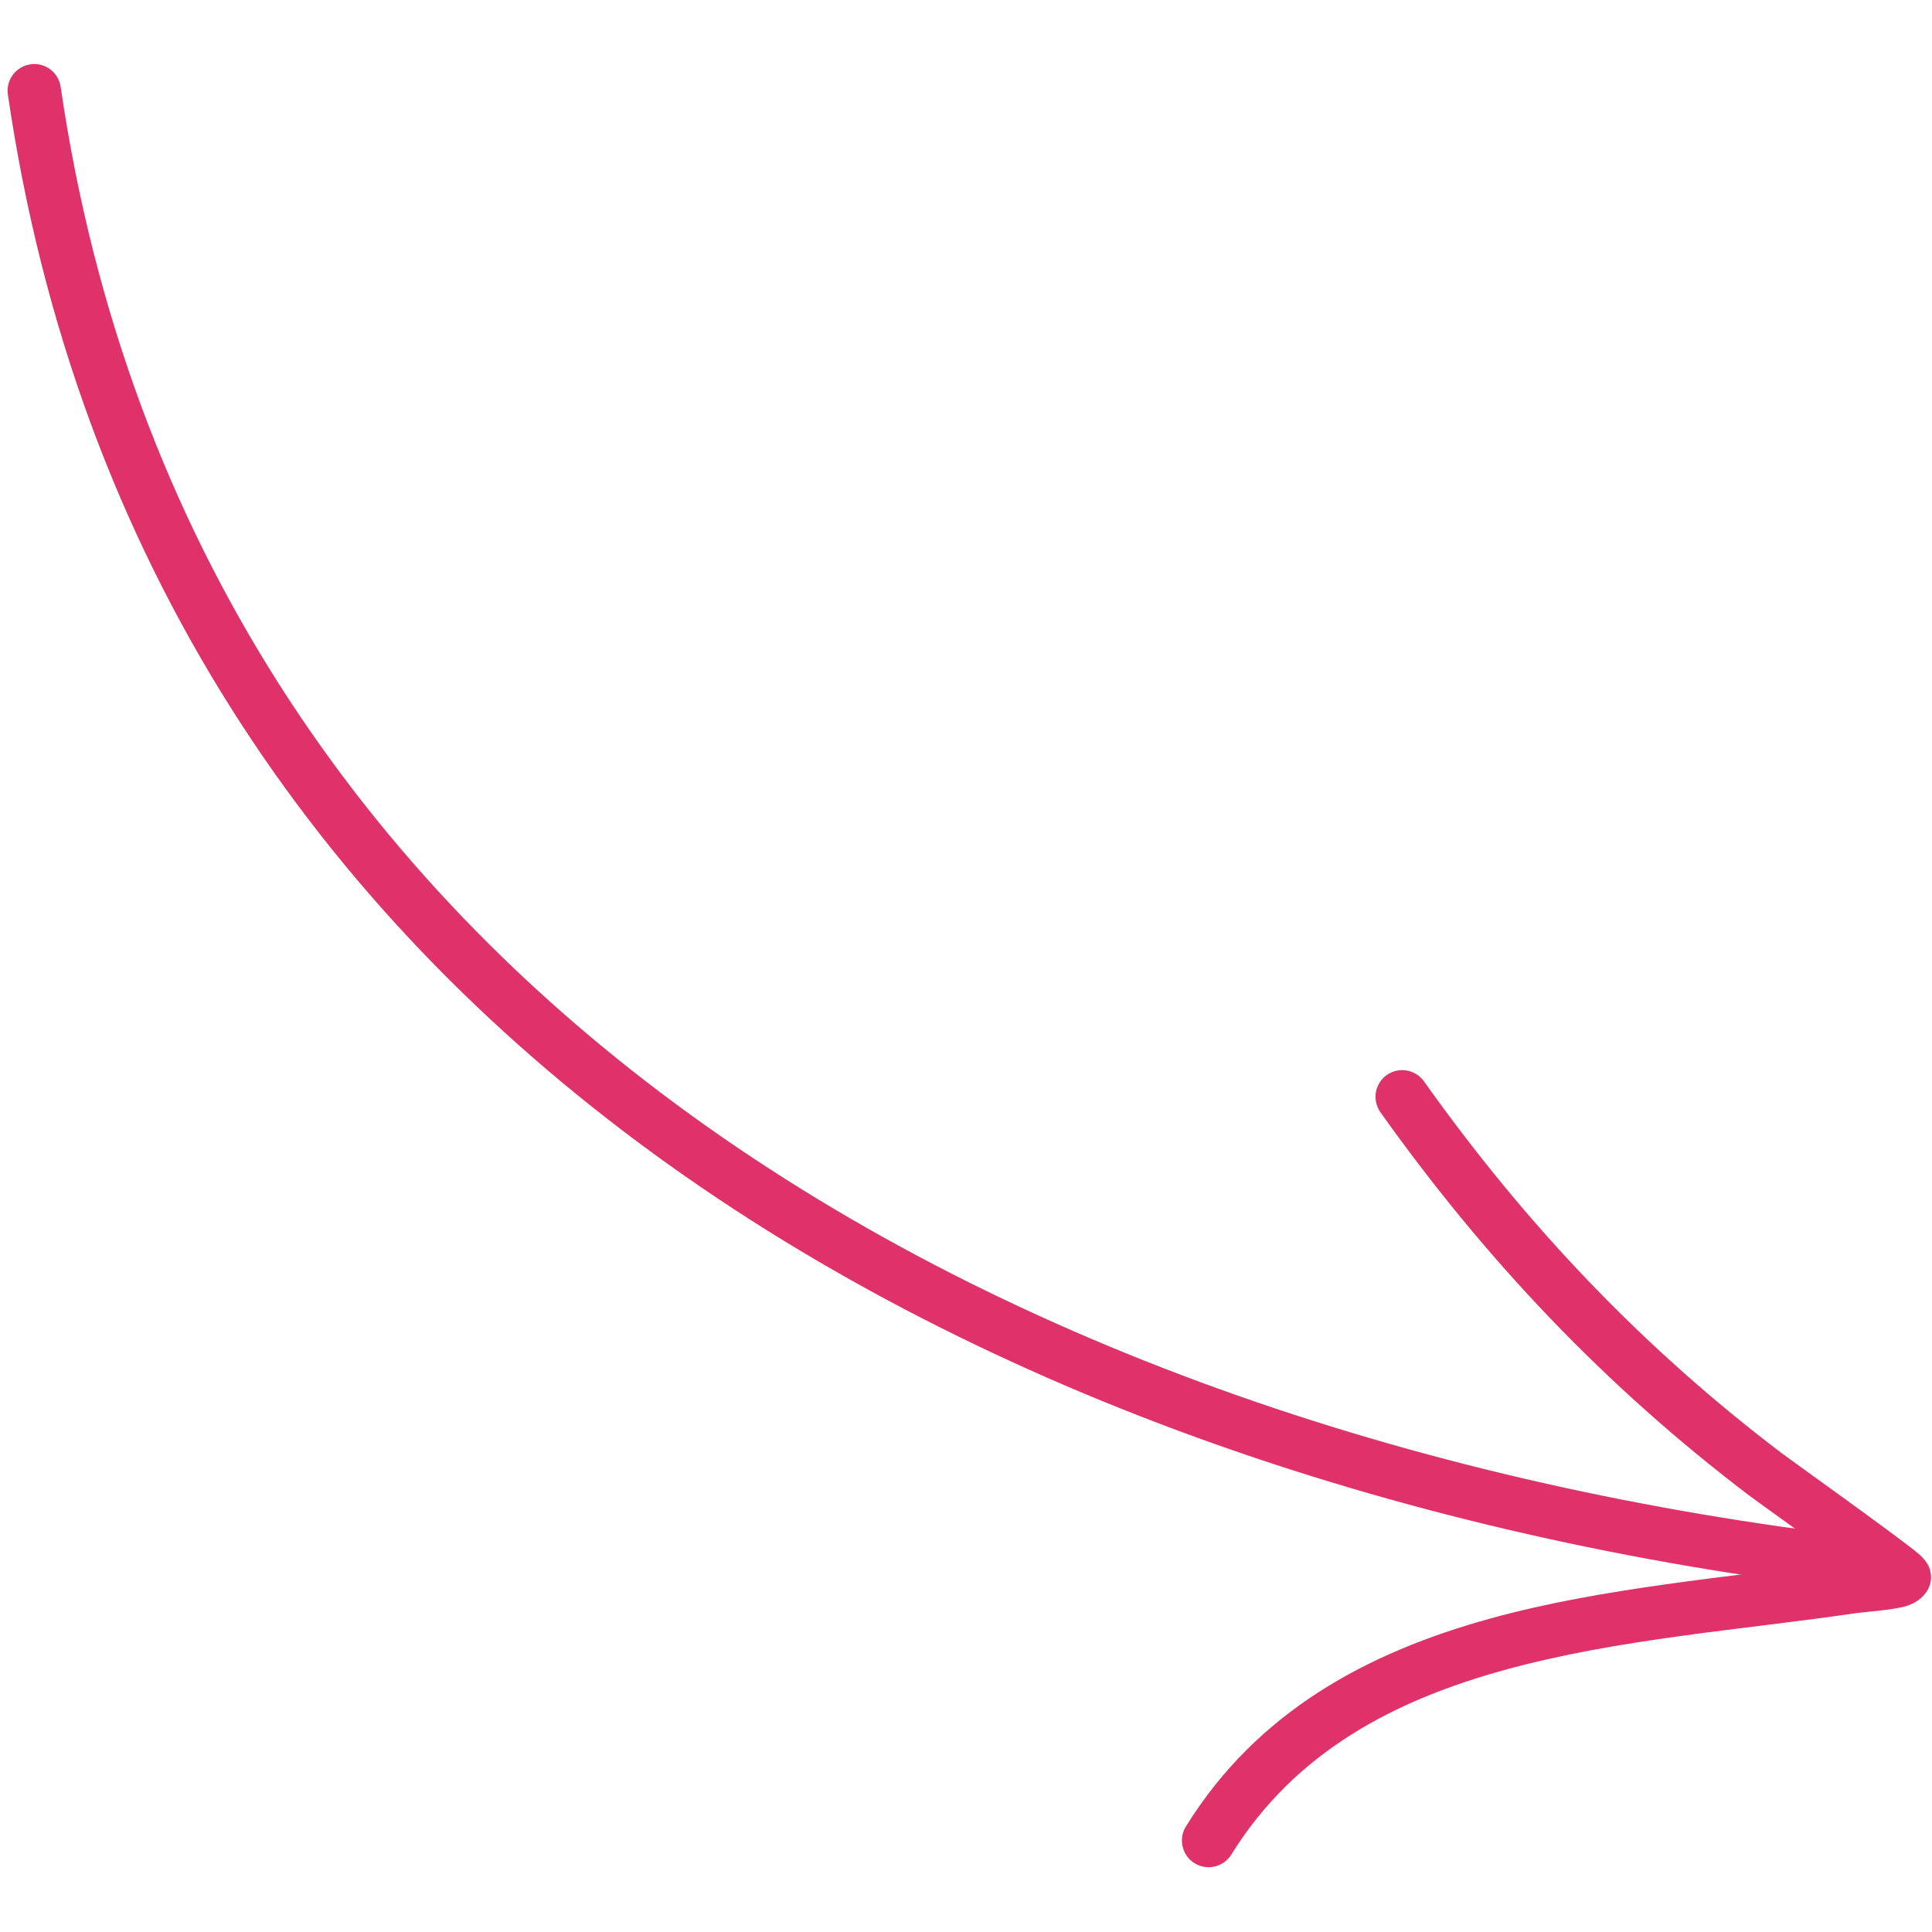 <?xml version="1.0" encoding="UTF-8"?> <svg xmlns="http://www.w3.org/2000/svg" width="130" height="130" viewBox="0 0 130 130" fill="none"> <path fill-rule="evenodd" clip-rule="evenodd" d="M4.082 5.846C13.013 66.971 67.858 96.661 125.114 103.412C126.097 103.53 126.804 104.423 126.686 105.406C126.569 106.389 125.676 107.096 124.693 106.978C65.833 100.041 9.71 69.2 0.53 6.362C0.385 5.384 1.065 4.473 2.048 4.328C3.027 4.183 3.937 4.863 4.082 5.846Z" fill="#DF326B"></path> <path fill-rule="evenodd" clip-rule="evenodd" d="M123.829 105.07C121.283 103.207 118.061 100.906 117.703 100.634C108.003 93.267 99.965 84.79 92.888 74.844C92.312 74.038 92.503 72.914 93.309 72.339C94.116 71.763 95.239 71.954 95.815 72.76C102.674 82.406 110.467 90.63 119.878 97.775C120.426 98.192 127.671 103.361 129.057 104.517C129.628 104.988 129.805 105.432 129.837 105.541C130.027 106.112 129.914 106.56 129.76 106.886C129.583 107.253 129.144 107.788 128.292 108.06C127.399 108.341 125.415 108.468 124.916 108.54C117.4 109.655 108.913 110.244 101.188 112.382C93.821 114.421 87.138 117.874 82.852 124.792C82.331 125.635 81.221 125.893 80.378 125.372C79.536 124.851 79.277 123.741 79.798 122.898C84.592 115.164 91.995 111.2 100.228 108.921C107.908 106.796 116.317 106.152 123.829 105.07Z" fill="#DF326B"></path> </svg> 